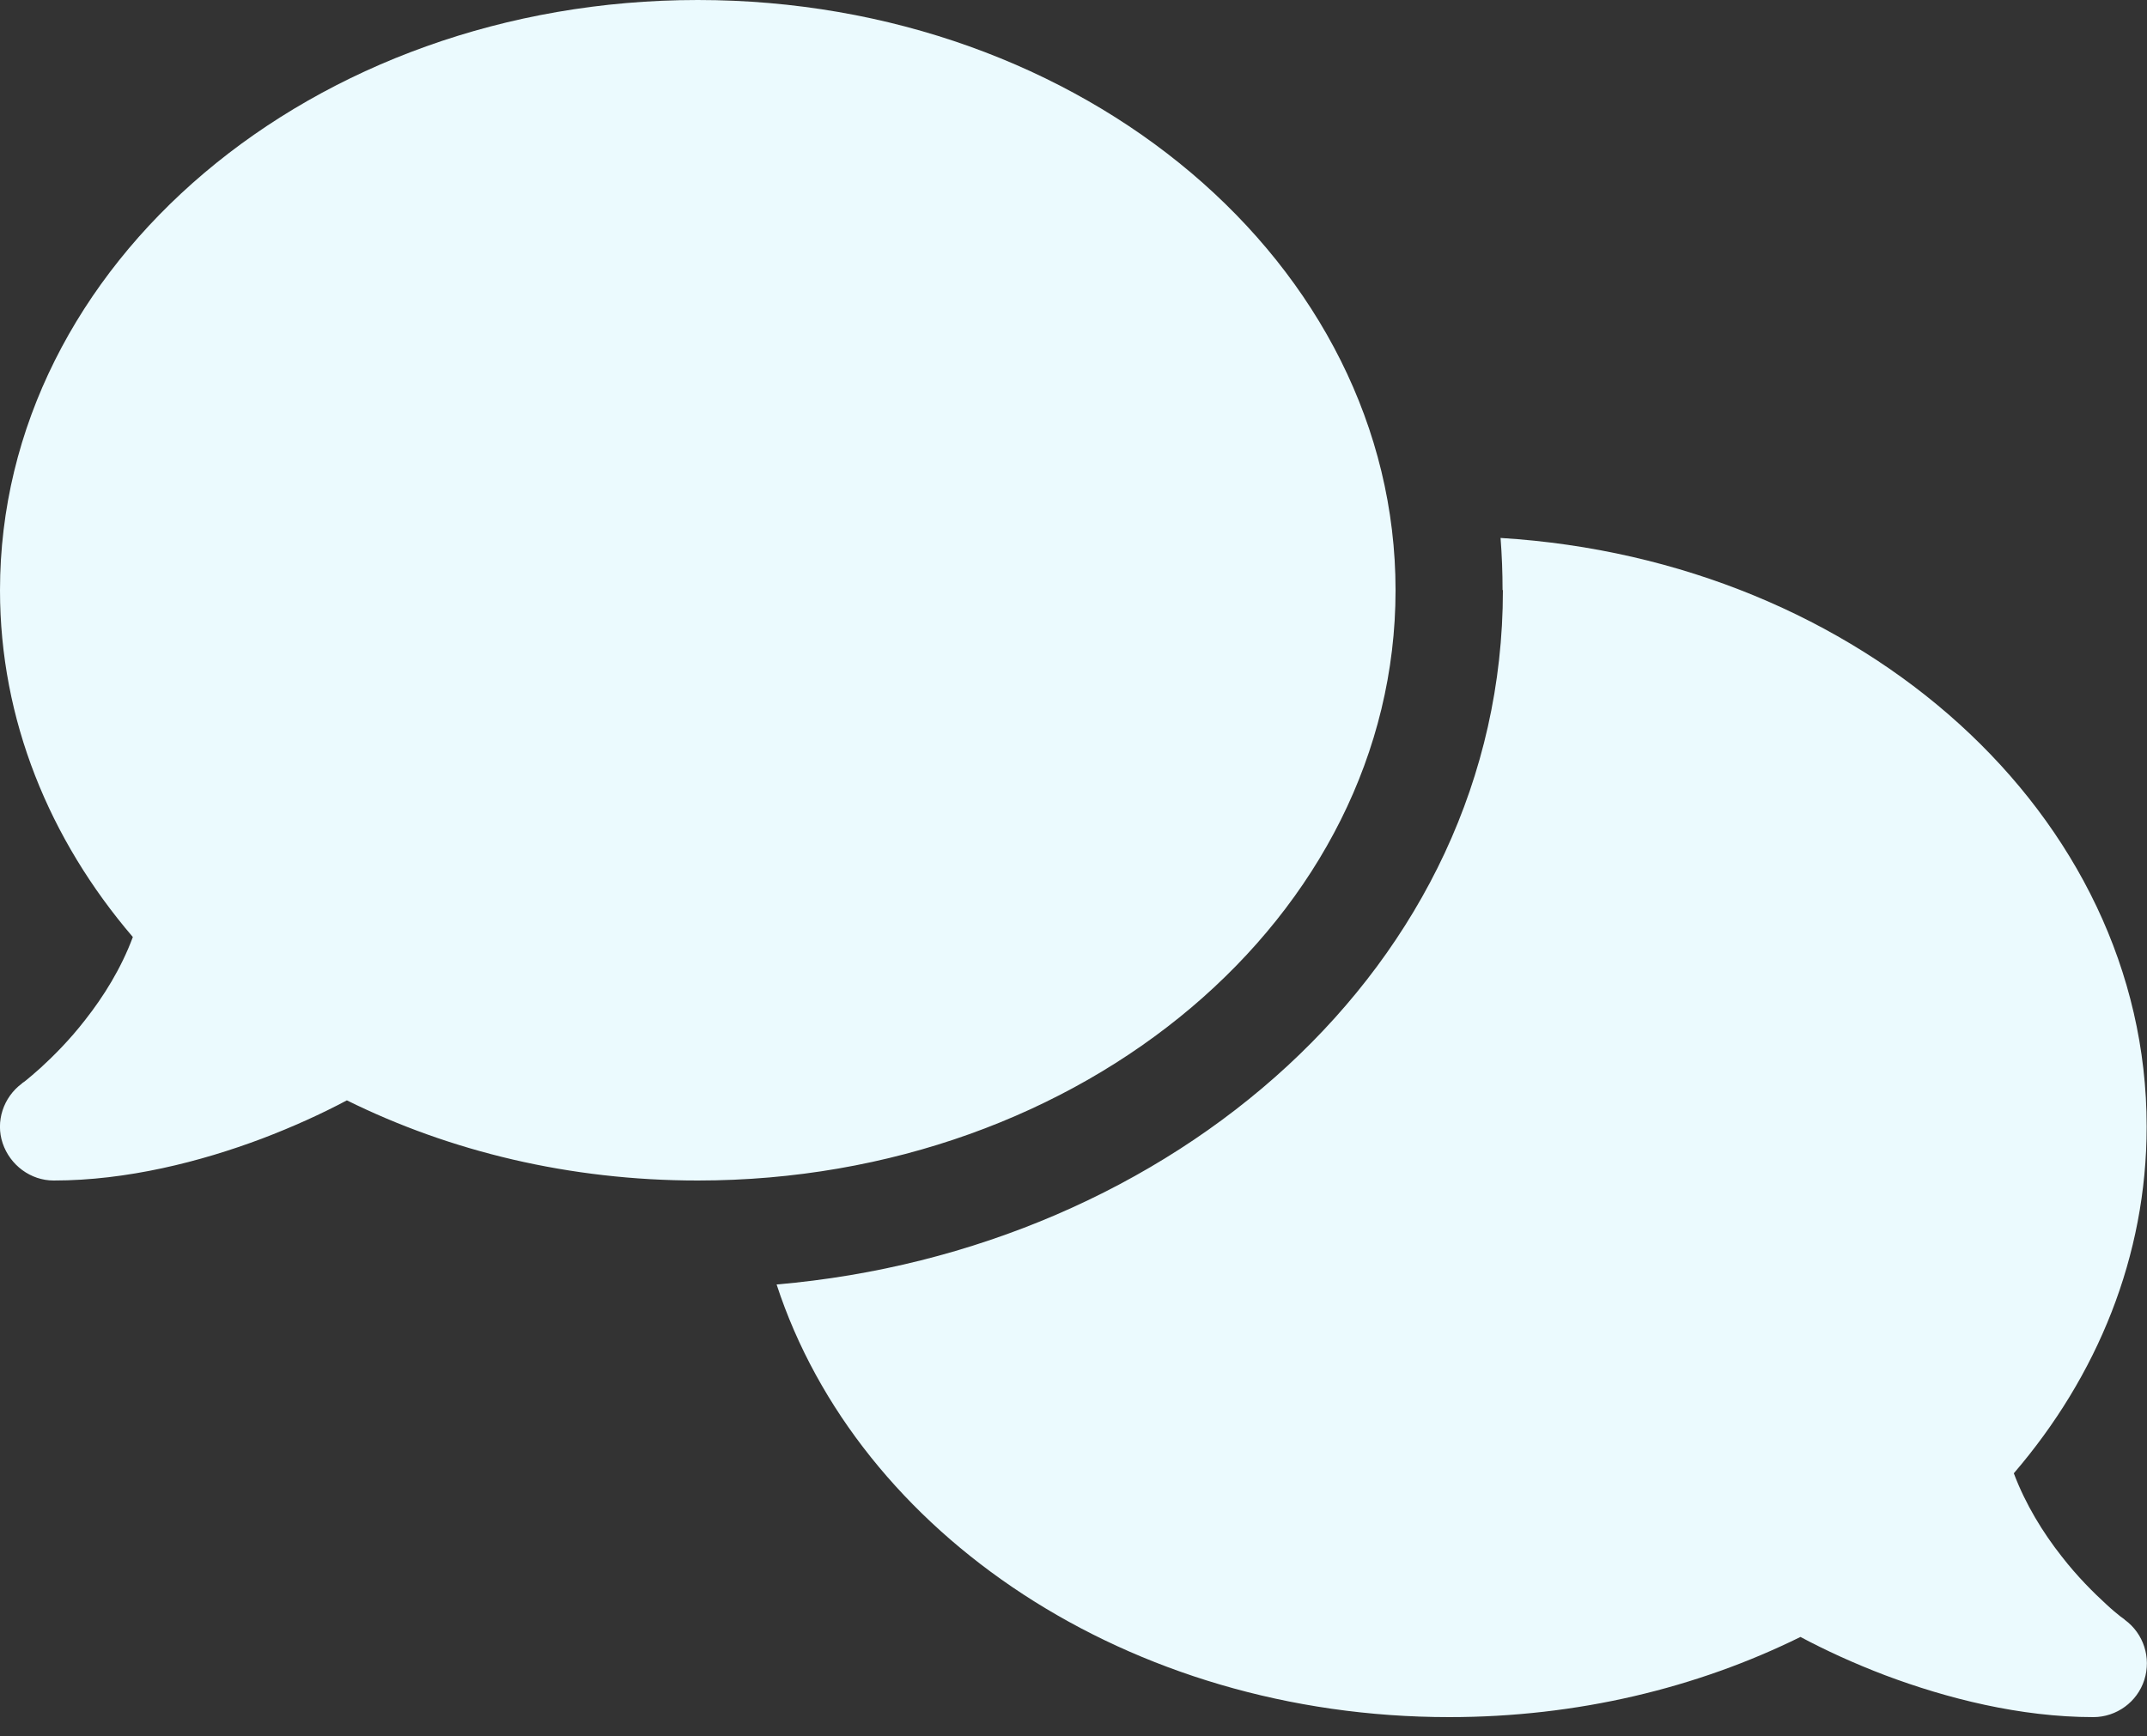 <?xml version="1.0"?>
<svg xmlns="http://www.w3.org/2000/svg" width="89" height="72" viewBox="0 0 89 72" fill="none">
<rect x="0" y="0" width="89" height="72" fill="#333333" stroke="none"/>
<g id="comments-solid 1" clip-path="url(#clip0_217_560)">
<path id="Vector" d="M28.925 48.95C44.903 48.95 57.85 37.992 57.85 24.475C57.85 10.958 44.903 0 28.925 0C12.947 0 5.71179e-05 10.958 5.71179e-05 24.475C5.71179e-05 29.843 2.044 34.807 5.507 38.854C5.02 40.161 4.297 41.316 3.532 42.289C2.865 43.151 2.183 43.819 1.683 44.278C1.432 44.5 1.224 44.681 1.085 44.792C1.015 44.848 0.96 44.889 0.932 44.903L0.904 44.931C0.139 45.501 -0.195 46.502 0.111 47.406C0.417 48.31 1.266 48.95 2.225 48.95C5.257 48.95 8.316 48.171 10.861 47.212C12.14 46.725 13.336 46.183 14.379 45.626C18.648 47.74 23.613 48.95 28.925 48.95ZM62.3 24.475C62.3 40.092 48.519 51.856 32.193 53.261C35.572 63.607 46.781 71.2 60.075 71.2C65.387 71.2 70.352 69.99 74.635 67.876C75.678 68.433 76.86 68.975 78.139 69.462C80.684 70.421 83.743 71.2 86.775 71.2C87.735 71.2 88.597 70.574 88.889 69.656C89.181 68.739 88.861 67.737 88.082 67.167L88.054 67.139C88.027 67.112 87.971 67.084 87.901 67.028C87.762 66.917 87.554 66.75 87.303 66.514C86.803 66.055 86.121 65.387 85.454 64.525C84.689 63.552 83.966 62.383 83.479 61.09C86.942 57.057 88.986 52.093 88.986 46.711C88.986 33.806 77.18 23.223 62.203 22.306C62.258 23.015 62.286 23.738 62.286 24.461L62.3 24.475Z" fill="#EBFAFE"/>
</g>
<defs>
<clipPath id="clip0_217_560">
<rect width="89" height="71.2" fill="white"/>
</clipPath>
</defs>
</svg>
